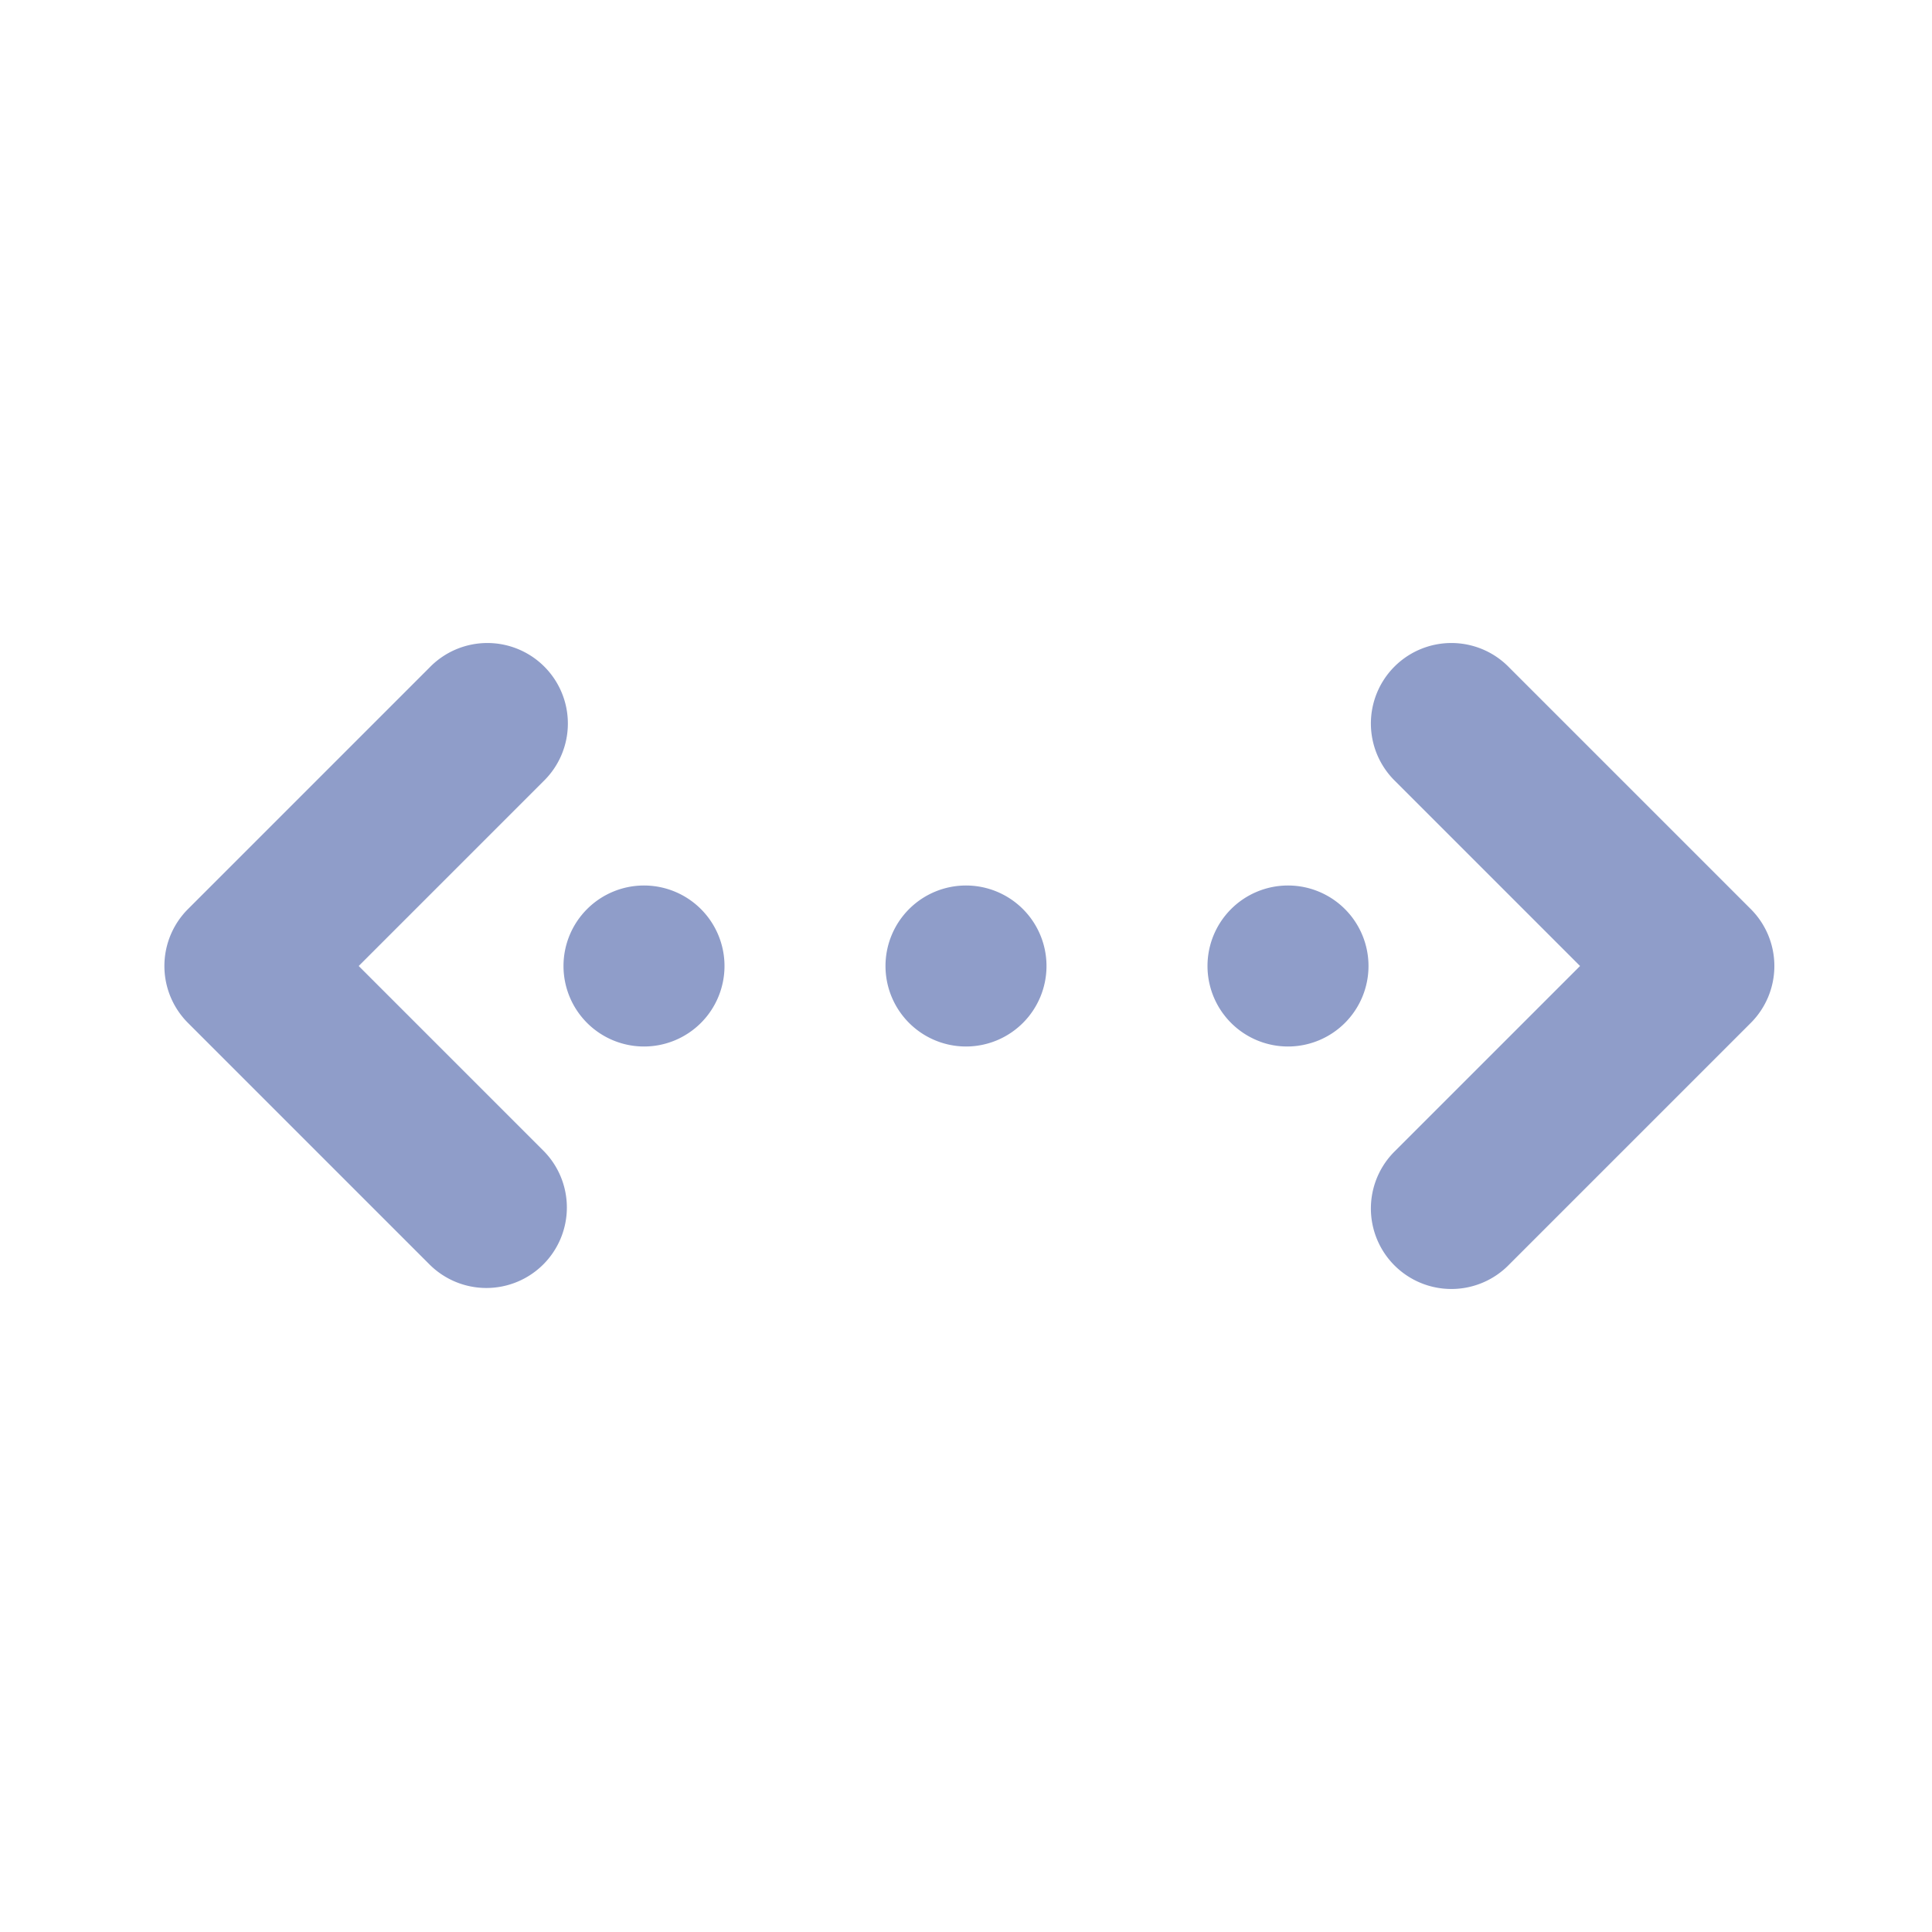 <svg xmlns="http://www.w3.org/2000/svg" viewBox="0 0 24 24">
  <path d="M8,11a1,1,0,1,1-1,1A1,1,0,0,1,8,11Zm4,0a1,1,0,1,1-1,1A1,1,0,0,1,12,11Zm4,0a1,1,0,1,1-1,1A1,1,0,0,1,16,11ZM6.749,15.707a1.0 1,0,0,0,0-1.414L4.456,12,6.749,9.707A1.0 1,0,1,0,5.335,8.293l-3,3a1.0 1,0,0,0,0,1.414l3,3a1.0 1,0,0,0,1.414,0Zm12,0,3-3a1.0 1,0,0,0,0-1.414l-3-3A1.0 1,0,1,0,17.335,9.707L19.628,12l-2.293,2.293A1.0 1,0,1,0,18.749,15.707Z" fill="#8f9dc9"/>
</svg>
